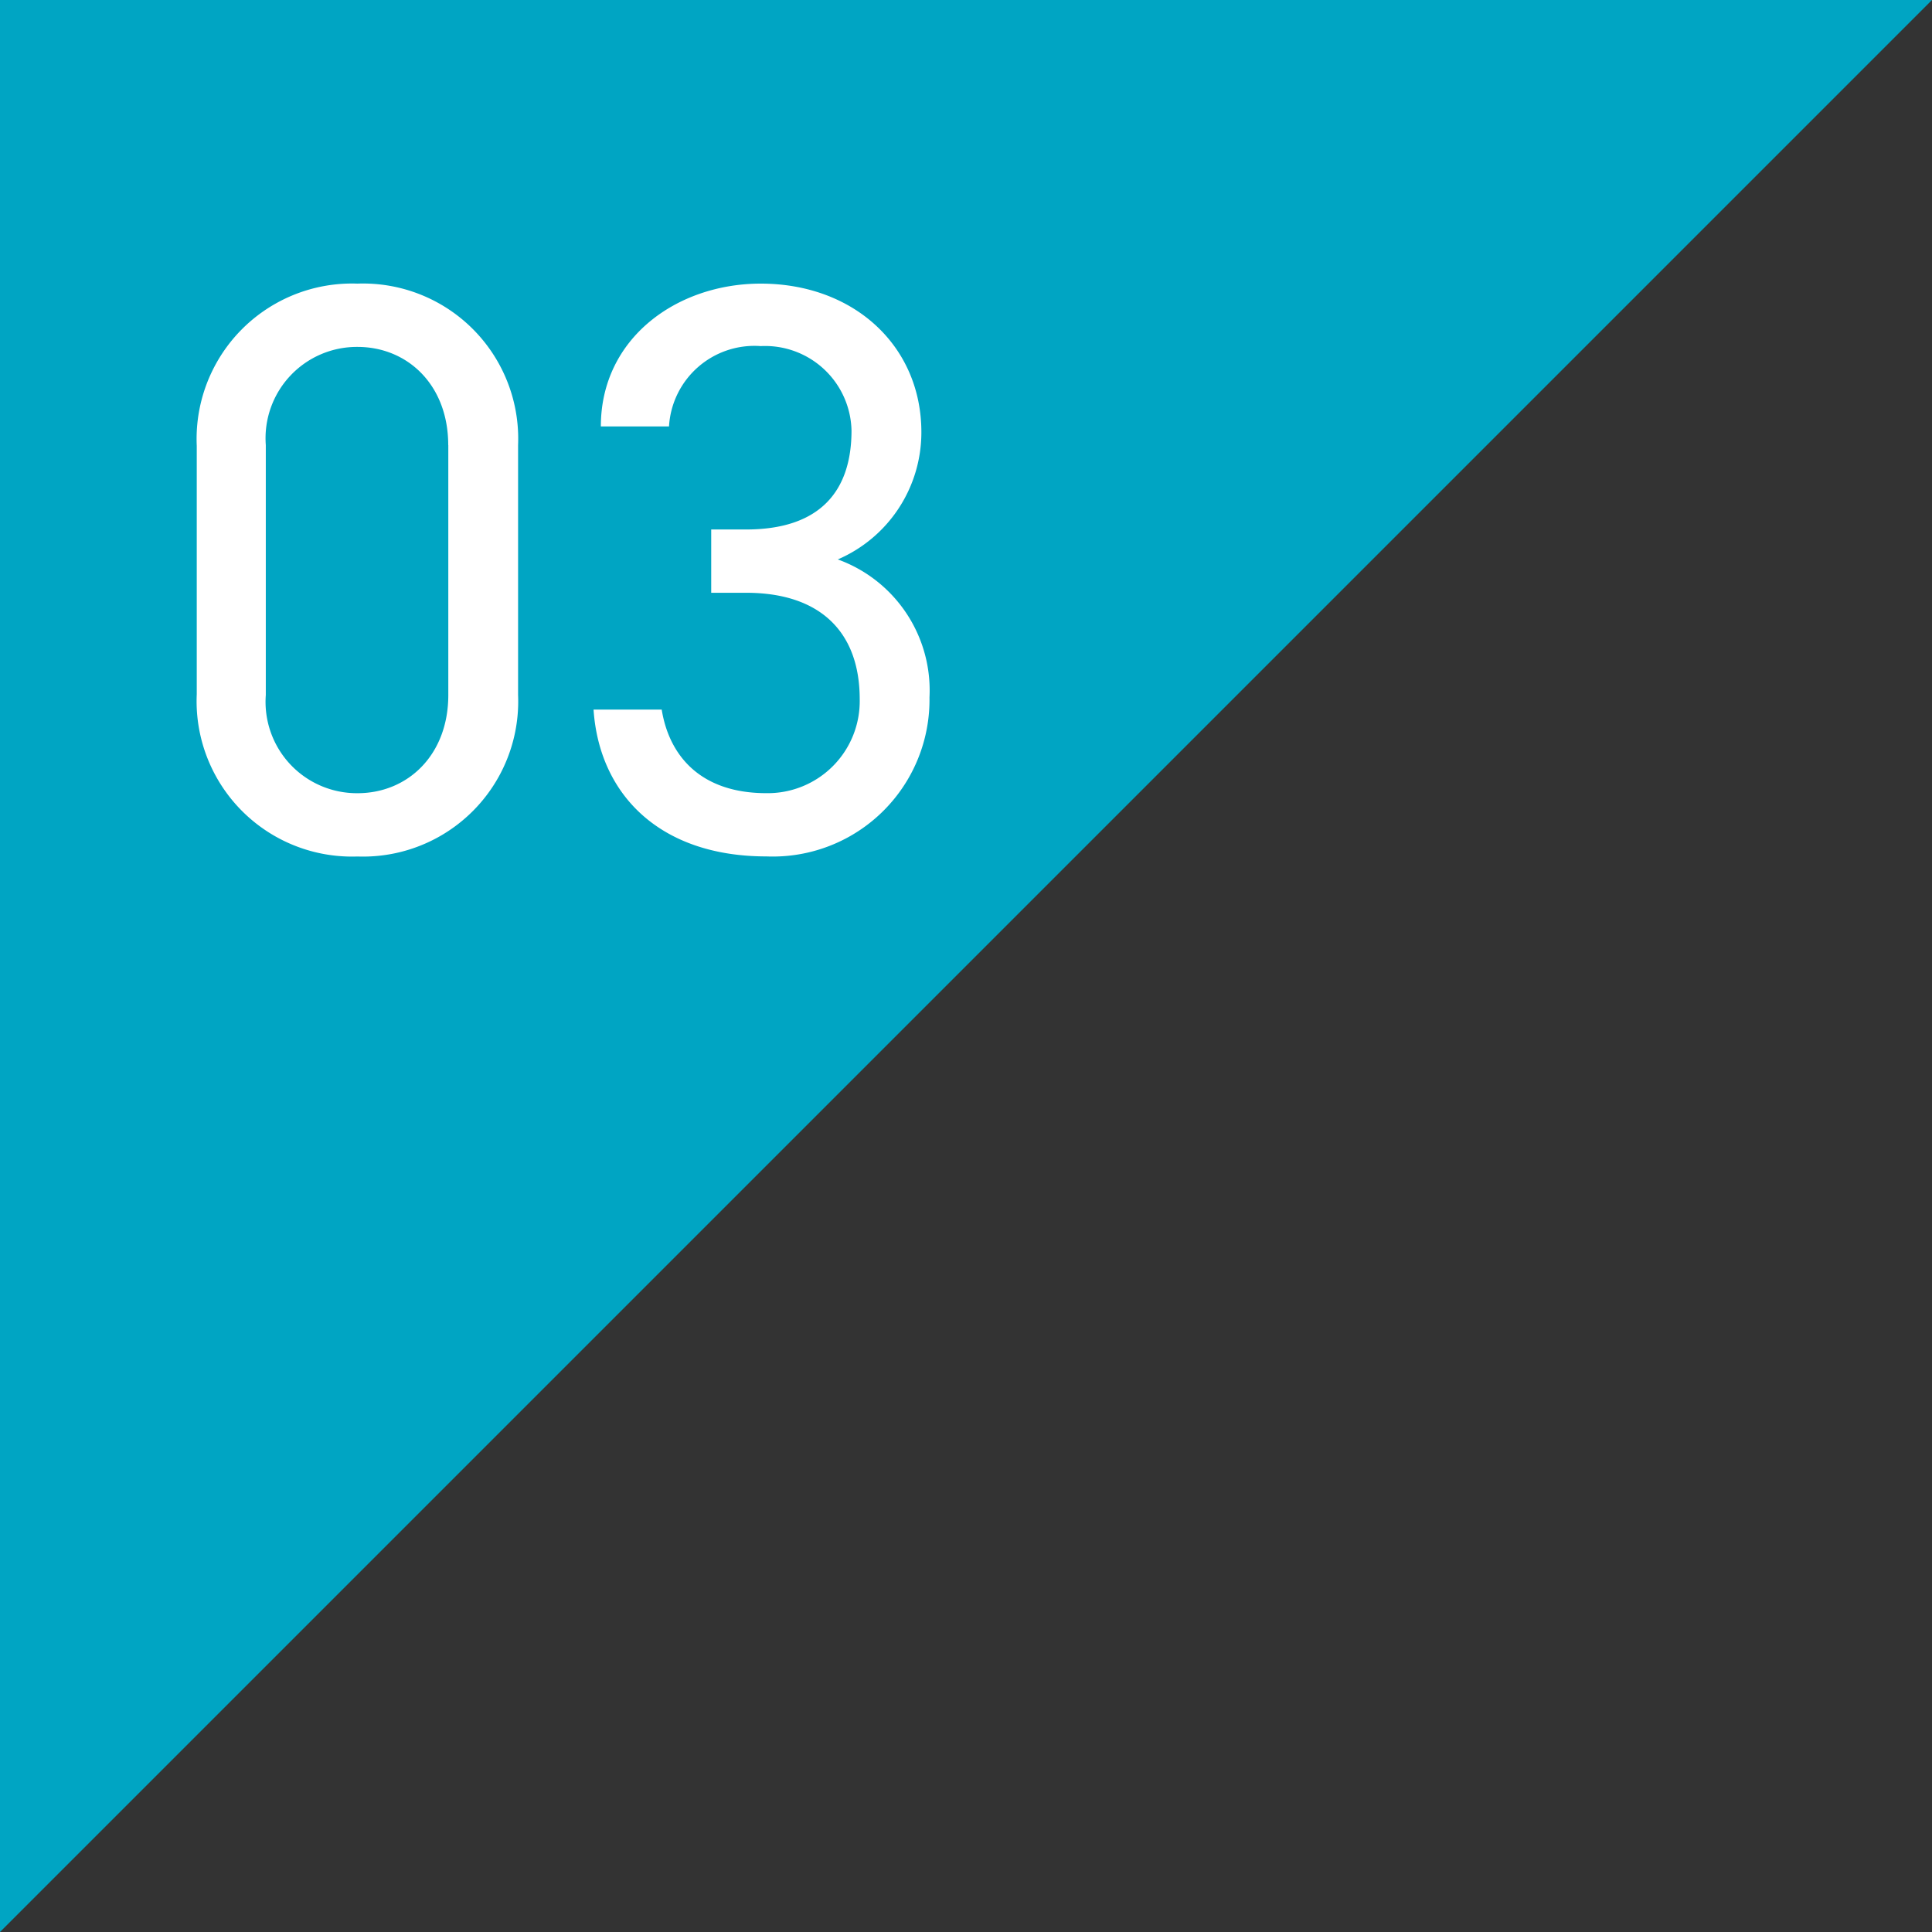 <svg xmlns="http://www.w3.org/2000/svg" width="100" height="100" viewBox="0 0 100 100"><rect x="0" y="0" width="100" height="100" fill="#333333" stroke="none"/><g transform="translate(-185 -8682.921)"><path d="M185,8682.921v100l100-100Z" fill="#00a5c3"/><path d="M-2.184-20.958A8.033,8.033,0,0,0-10.5-29.316a8.044,8.044,0,0,0-8.316,8.4V-8.064A8.044,8.044,0,0,0-10.5.336,8.033,8.033,0,0,0-2.184-8.022Zm-3.612,0V-8.022c0,3.108-2.1,5.082-4.7,5.082a4.728,4.728,0,0,1-4.746-5.082V-20.958A4.728,4.728,0,0,1-10.5-26.04C-7.9-26.04-5.8-24.066-5.8-20.958ZM7.812-13.314H9.618c3.864,0,5.88,2.058,5.88,5.5a4.762,4.762,0,0,1-4.83,4.872c-3.444,0-5.04-1.974-5.418-4.326H1.722c.294,4.368,3.4,7.6,8.946,7.6A8.113,8.113,0,0,0,19.11-7.9a7.205,7.205,0,0,0-4.746-7.14A7.159,7.159,0,0,0,18.69-21.63c0-4.452-3.486-7.686-8.316-7.686C6.048-29.316,2.1-26.5,2.1-21.924H5.628a4.429,4.429,0,0,1,4.746-4.158,4.475,4.475,0,0,1,4.7,4.368c0,3.15-1.638,5.124-5.46,5.124H7.812Z" transform="translate(214 8726.917)" fill="#fff"/></g></svg>
